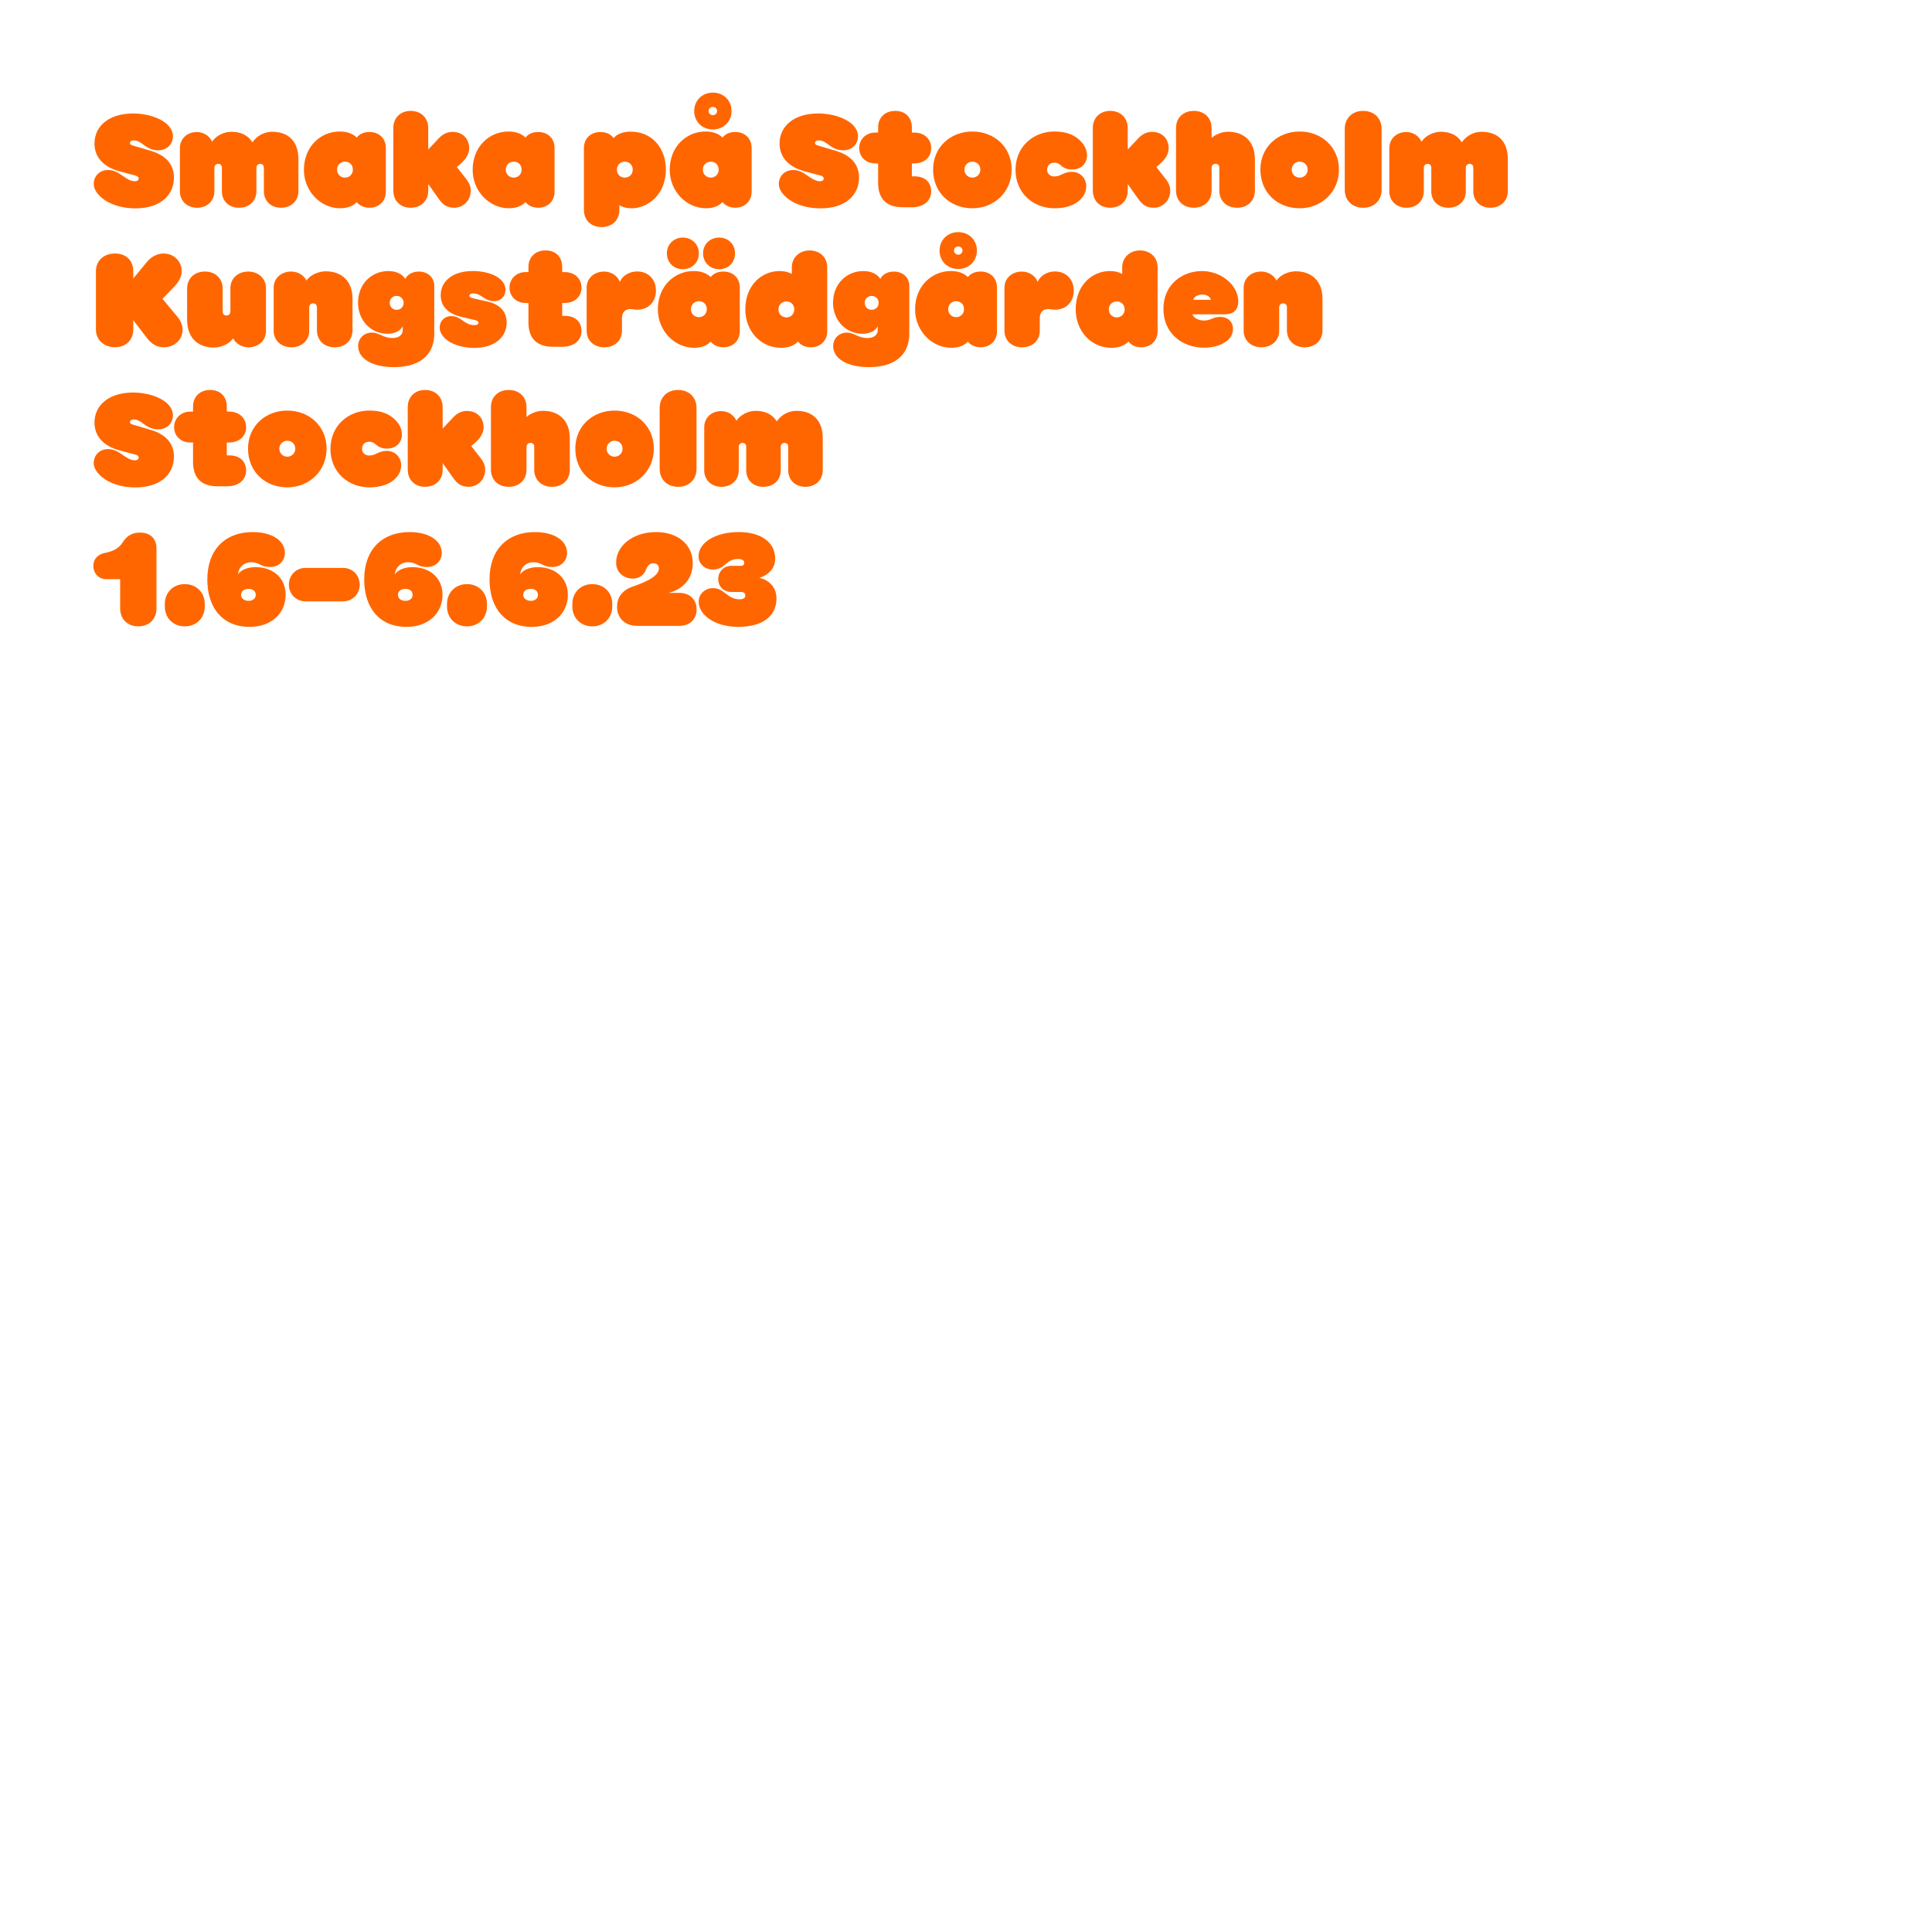 <svg xmlns="http://www.w3.org/2000/svg" id="Lager_2" viewBox="0 0 1080 1080"><defs><style>.cls-1{fill:#fff;}.cls-2{fill:#f60;}</style></defs><g id="Lager_1-2"><rect class="cls-1" width="1080" height="1080"></rect><path class="cls-2" d="m57.15,110.81c-2.81-2.38-4.75-4.97-4.75-7.99,0-4.18,3.1-7.78,8.06-7.78,3.38,0,5.98,1.73,8.42,3.46,2.16,1.51,4.18,2.81,6.62,2.81,1.58,0,2.02-.94,2.02-1.44,0-.79-.43-1.37-1.8-1.73l-8.93-2.38c-8.86-2.38-13.97-7.85-13.97-15.55,0-9.86,8.28-16.78,21.6-16.78,7.7,0,14.62,2.38,18.43,5.54,2.59,2.16,3.82,4.75,3.82,7.2,0,4.68-3.6,7.85-8.21,7.85-3.74,0-6.12-1.58-8.21-3.1-1.73-1.3-3.38-2.45-5.62-2.45-1.44,0-2.02.86-2.02,1.37,0,.72.36,1.15,1.66,1.51l10.22,3.02c6.7,2.02,12.75,6.41,12.75,14.83,0,9.94-7.56,17.28-21.67,17.28-8.06,0-14.69-2.59-18.43-5.69Z"></path><path class="cls-2" d="m100.56,106.85v-23.98c0-5.54,4.25-9.07,9.43-9.07,3.82,0,7.13,2.16,8.57,5.4,2.3-3.46,6.7-5.54,10.87-5.54,5.26,0,9.36,2.09,11.67,5.9,2.66-3.89,6.91-5.9,11.09-5.9,8.93,0,14.62,5.33,14.62,15.19v18c0,5.62-4.18,9.29-9.72,9.29s-9.58-3.67-9.58-9.29v-13.03c0-1.37-.72-2.23-2.02-2.23-1.15,0-2.16.72-2.16,2.3v12.96c0,5.62-4.1,9.29-9.72,9.29s-9.58-3.67-9.58-9.29v-13.03c0-1.37-.72-2.23-2.02-2.23-1.15,0-2.16.72-2.16,2.3v12.96c0,5.69-4.25,9.29-9.65,9.29s-9.65-3.6-9.65-9.29Z"></path><path class="cls-2" d="m169.9,94.97c0-13.18,9.43-21.46,20.02-21.46,4.39,0,7.63,1.44,9.5,3.38,1.51-1.94,3.96-3.1,7.13-3.1,5.18,0,9.14,3.38,9.14,9v24.34c0,5.54-4.03,9-9.14,9-2.95,0-5.54-1.15-7.13-3.17-1.87,2.02-4.82,3.46-9.29,3.46-10.8,0-20.23-9.43-20.23-21.46Zm22.97,4.32c2.45,0,4.39-1.87,4.39-4.46,0-2.74-1.94-4.46-4.39-4.46s-4.46,1.8-4.46,4.46,2.02,4.46,4.46,4.46Z"></path><path class="cls-2" d="m219.87,106.57v-35c0-5.69,3.96-9.58,9.72-9.58s9.79,3.89,9.79,9.58v12.02l5.69-6.05c1.8-1.94,4.32-3.82,7.78-3.82,5.69,0,9.43,3.67,9.43,9.29,0,2.81-1.73,5.9-4.68,8.42l-2.23,1.94,4.9,6.26c2.02,2.52,2.88,4.54,2.88,6.91,0,5.47-4.03,9.58-9.29,9.58-3.96,0-6.26-1.66-8.57-4.9l-5.9-8.35v3.67c0,5.69-3.96,9.58-9.79,9.58s-9.72-3.89-9.72-9.58Z"></path><path class="cls-2" d="m264.22,94.97c0-13.18,9.43-21.46,20.02-21.46,4.39,0,7.63,1.44,9.5,3.38,1.51-1.94,3.96-3.1,7.13-3.1,5.18,0,9.14,3.38,9.14,9v24.34c0,5.54-4.03,9-9.14,9-2.95,0-5.54-1.15-7.13-3.17-1.87,2.02-4.82,3.46-9.29,3.46-10.8,0-20.23-9.43-20.23-21.46Zm22.97,4.32c2.45,0,4.39-1.87,4.39-4.46,0-2.74-1.94-4.46-4.39-4.46s-4.46,1.8-4.46,4.46,2.02,4.46,4.46,4.46Z"></path><path class="cls-2" d="m326.42,117.44v-34.63c0-5.69,4.03-9,9.15-9,3.38,0,5.9,1.22,7.42,3.38,1.8-2.09,4.9-3.6,9.58-3.6,11.81,0,19.66,9.07,19.66,21.24,0,13.83-10.01,21.6-19.15,21.6-2.95,0-5.26-.72-6.84-1.73v2.74c0,5.69-4.25,9.5-9.94,9.5s-9.86-3.67-9.86-9.5Zm22.83-18.15c2.45,0,4.46-1.8,4.46-4.46s-2.02-4.46-4.46-4.46-4.39,1.87-4.39,4.46c0,2.74,1.94,4.46,4.39,4.46Z"></path><path class="cls-2" d="m374.38,94.97c0-13.18,9.43-21.46,20.02-21.46,4.39,0,7.63,1.44,9.5,3.38,1.51-1.94,3.96-3.1,7.13-3.1,5.18,0,9.14,3.38,9.14,9v24.34c0,5.54-4.03,9-9.14,9-2.95,0-5.54-1.15-7.13-3.17-1.87,2.02-4.82,3.46-9.29,3.46-10.8,0-20.23-9.43-20.23-21.46Zm24.12-43.2c5.98,0,10.44,4.39,10.44,10.3s-4.46,10.3-10.44,10.3-10.44-4.39-10.44-10.3,4.46-10.3,10.44-10.3Zm-1.15,47.52c2.45,0,4.39-1.87,4.39-4.46,0-2.74-1.94-4.46-4.39-4.46s-4.46,1.8-4.46,4.46,2.02,4.46,4.46,4.46Zm1.15-34.92c1.37,0,2.38-1.01,2.38-2.3s-1.01-2.3-2.38-2.3-2.38,1.01-2.38,2.3,1.01,2.3,2.38,2.3Z"></path><path class="cls-2" d="m440.11,110.81c-2.81-2.38-4.75-4.97-4.75-7.99,0-4.18,3.1-7.78,8.06-7.78,3.38,0,5.98,1.73,8.42,3.46,2.16,1.51,4.18,2.81,6.62,2.81,1.58,0,2.02-.94,2.02-1.44,0-.79-.43-1.37-1.8-1.73l-8.93-2.38c-8.86-2.38-13.97-7.85-13.97-15.55,0-9.86,8.28-16.78,21.6-16.78,7.7,0,14.62,2.38,18.43,5.54,2.59,2.16,3.82,4.75,3.82,7.2,0,4.68-3.6,7.85-8.21,7.85-3.74,0-6.12-1.58-8.21-3.1-1.73-1.3-3.38-2.45-5.62-2.45-1.44,0-2.02.86-2.02,1.37,0,.72.36,1.15,1.66,1.51l10.22,3.02c6.7,2.02,12.75,6.41,12.75,14.83,0,9.94-7.56,17.28-21.67,17.28-8.06,0-14.69-2.59-18.43-5.69Z"></path><path class="cls-2" d="m490.87,102.17v-10.8h-1.51c-5.47,0-9.07-3.82-9.07-8.57s3.6-8.71,9.07-8.71h1.51v-2.81c0-5.54,3.82-9.29,9.58-9.29s9.29,3.74,9.29,9.29v2.81h1.22c6.19,0,9.58,4.03,9.58,8.71s-3.38,8.57-9.58,8.57h-1.22v7.2h1.44c6.19,0,9.36,3.6,9.36,8.5s-3.89,8.78-10.66,8.78h-5.33c-9,0-13.68-4.68-13.68-13.68Z"></path><path class="cls-2" d="m521.61,94.76c0-12.46,9.65-21.24,21.96-21.24s21.96,8.79,21.96,21.24-9.65,21.67-21.96,21.67-21.96-8.64-21.96-21.67Zm21.96,4.54c2.45,0,4.46-1.94,4.46-4.46,0-2.66-2.02-4.46-4.46-4.46s-4.46,1.87-4.46,4.46,2.09,4.46,4.46,4.46Z"></path><path class="cls-2" d="m567.69,94.9c0-13.11,10.15-21.39,21.67-21.39,6.98,0,11.67,1.94,15.34,6.05,2.09,2.38,2.95,5.04,2.95,7.42,0,3.82-2.74,7.78-8.28,7.78-6.26,0-5.98-3.82-9.94-3.82-2.38,0-4.1,1.51-4.1,3.96,0,2.23,1.73,3.74,4.1,3.74,3.67,0,5.04-2.59,9.72-2.59s8.06,3.6,8.06,7.92c0,2.59-.79,4.75-2.59,6.84-3.31,3.82-8.5,5.62-15.27,5.62-11.52,0-21.67-8.28-21.67-21.53Z"></path><path class="cls-2" d="m610.89,106.57v-35c0-5.69,3.96-9.58,9.72-9.58s9.79,3.89,9.79,9.58v12.02l5.69-6.05c1.8-1.94,4.32-3.82,7.78-3.82,5.69,0,9.43,3.67,9.43,9.29,0,2.81-1.73,5.9-4.68,8.42l-2.23,1.94,4.9,6.26c2.02,2.52,2.88,4.54,2.88,6.91,0,5.47-4.03,9.58-9.29,9.58-3.96,0-6.26-1.66-8.57-4.9l-5.9-8.35v3.67c0,5.69-3.96,9.58-9.79,9.58s-9.72-3.89-9.72-9.58Z"></path><path class="cls-2" d="m657.41,106.57v-35c0-5.69,4.03-9.58,9.94-9.58s9.94,3.89,9.94,9.58v5.54c2.52-2.3,6.26-3.46,9.22-3.46,8.93,0,14.98,5.47,14.98,15.34v17.57c0,5.69-4.03,9.58-9.94,9.58s-9.94-3.89-9.94-9.58v-12.75c0-1.37-.72-2.23-2.09-2.23-1.22,0-2.23.72-2.23,2.3v12.67c0,5.69-4.03,9.58-9.94,9.58s-9.94-3.89-9.94-9.58Z"></path><path class="cls-2" d="m704.57,94.76c0-12.46,9.65-21.24,21.96-21.24s21.96,8.79,21.96,21.24-9.65,21.67-21.96,21.67-21.96-8.64-21.96-21.67Zm21.96,4.54c2.45,0,4.46-1.94,4.46-4.46,0-2.66-2.02-4.46-4.46-4.46s-4.46,1.87-4.46,4.46,2.09,4.46,4.46,4.46Z"></path><path class="cls-2" d="m751.73,106.06v-33.99c0-5.98,4.18-10.08,10.3-10.08s10.3,4.1,10.3,10.08v33.99c0,5.98-4.18,10.08-10.3,10.08s-10.3-4.1-10.3-10.08Z"></path><path class="cls-2" d="m776.64,106.85v-23.98c0-5.54,4.25-9.07,9.43-9.07,3.82,0,7.13,2.16,8.57,5.4,2.3-3.46,6.7-5.54,10.87-5.54,5.26,0,9.36,2.09,11.66,5.9,2.67-3.89,6.91-5.9,11.09-5.9,8.93,0,14.62,5.33,14.62,15.19v18c0,5.62-4.18,9.29-9.72,9.29s-9.58-3.67-9.58-9.29v-13.03c0-1.37-.72-2.23-2.02-2.23-1.15,0-2.16.72-2.16,2.3v12.96c0,5.62-4.1,9.29-9.72,9.29s-9.58-3.67-9.58-9.29v-13.03c0-1.37-.72-2.23-2.02-2.23-1.15,0-2.16.72-2.16,2.3v12.96c0,5.69-4.25,9.29-9.65,9.29s-9.65-3.6-9.65-9.29Z"></path><path class="cls-2" d="m53.62,184.21v-32.55c0-5.9,4.32-9.94,10.66-9.94s10.23,4.03,10.23,9.94v4.03l7.7-9.36c2.16-2.66,5.62-4.61,9.22-4.61,5.76,0,10.15,4.32,10.15,9.86,0,2.95-1.58,5.9-4.03,8.5l-6.7,6.98,8.42,10.15c1.94,2.38,2.81,4.82,2.81,6.98,0,5.9-4.68,9.94-10.58,9.94-3.67,0-6.77-1.73-9.43-5.26l-7.56-9.87v5.18c0,5.9-4.18,9.94-10.23,9.94s-10.66-4.03-10.66-9.94Z"></path><path class="cls-2" d="m104.6,178.95v-17.57c0-5.69,4.03-9.58,9.94-9.58s9.94,3.89,9.94,9.58v12.75c0,1.37.72,2.23,2.09,2.23,1.22,0,2.23-.72,2.23-2.3v-12.96c0-5.62,4.39-9.29,9.94-9.29s9.94,3.67,9.94,9.29v23.98c0,5.54-4.39,9.07-9.79,9.07-3.74,0-7.06-2.02-8.57-5.04-2.3,3.46-7.13,5.18-10.73,5.18-8.93,0-14.98-5.47-14.98-15.34Z"></path><path class="cls-2" d="m152.98,184.85v-23.98c0-5.54,4.39-9.07,9.79-9.07,3.74,0,7.06,2.02,8.57,5.04,2.3-3.46,7.13-5.18,10.73-5.18,8.93,0,14.98,5.47,14.98,15.34v17.57c0,5.69-4.03,9.58-9.94,9.58s-9.94-3.89-9.94-9.58v-12.75c0-1.37-.72-2.23-2.09-2.23-1.22,0-2.23.72-2.23,2.3v12.96c0,5.62-4.39,9.29-9.94,9.29s-9.94-3.67-9.94-9.29Z"></path><path class="cls-2" d="m200.21,193.42c0-4.25,3.31-7.49,7.63-7.49s6.19,3.02,11.52,3.02c3.6,0,5.76-1.66,5.76-4.39v-2.16c-1.22,2.38-4.18,4.18-8.42,4.18-9.72,0-16.56-7.78-16.56-17.35,0-10.58,7.63-17.71,16.92-17.71,5.04,0,8.06,2.09,9.5,4.39,1.3-2.59,4.1-4.1,7.63-4.1,4.9,0,8.57,3.24,8.57,8.06v26.64c0,12.53-8.86,18.72-22.54,18.72-11.67,0-20.02-4.46-20.02-11.81Zm21.53-20.23c2.23,0,3.89-1.66,3.89-3.89s-1.66-3.89-3.89-3.89-3.89,1.66-3.89,3.89,1.66,3.89,3.89,3.89Z"></path><path class="cls-2" d="m248.6,189.03c-1.73-1.73-2.81-3.74-2.81-5.98,0-3.53,2.66-6.34,6.41-6.34,5.76,0,7.27,5.04,12.96,5.04,1.66,0,2.3-.58,2.3-1.3s-.43-1.15-1.66-1.44l-7.85-1.87c-7.34-1.73-11.59-5.76-11.59-12.17,0-7.63,6.55-13.47,17.93-13.47,5.98,0,12.17,1.58,15.55,4.75,1.66,1.58,2.74,3.46,2.74,5.98,0,3.17-2.52,6.12-6.19,6.12-5.76,0-7.13-4.32-11.95-4.32-1.37,0-2.02.5-2.02,1.3,0,.72.65,1.08,2.16,1.44l8.14,1.87c6.48,1.51,10.51,5.33,10.51,11.74,0,7.63-6.19,14.11-18.15,14.11-6.77,0-13.18-2.16-16.49-5.47Z"></path><path class="cls-2" d="m295.4,180.17v-10.8h-1.51c-5.47,0-9.07-3.82-9.07-8.57s3.6-8.71,9.07-8.71h1.51v-2.81c0-5.54,3.82-9.29,9.58-9.29s9.29,3.74,9.29,9.29v2.81h1.22c6.19,0,9.58,4.03,9.58,8.71s-3.38,8.57-9.58,8.57h-1.22v7.2h1.44c6.19,0,9.36,3.6,9.36,8.5s-3.89,8.78-10.66,8.78h-5.33c-9,0-13.68-4.68-13.68-13.68Z"></path><path class="cls-2" d="m327.94,184.93v-24.12c0-5.47,4.39-9,9.72-9,4.03,0,7.49,2.3,8.86,5.76,1.44-3.67,5.69-5.83,9.58-5.83,6.26,0,10.58,4.39,10.58,10.73s-4.25,10.66-10.58,10.66c-1.15,0-2.38-.36-3.67-.36-3.02,0-4.75,1.87-4.75,5.26v6.91c0,5.69-4.39,9.22-9.87,9.22s-9.86-3.53-9.86-9.22Z"></path><path class="cls-2" d="m367.75,172.97c0-13.18,9.43-21.46,20.02-21.46,4.39,0,7.63,1.44,9.5,3.38,1.51-1.94,3.96-3.1,7.13-3.1,5.18,0,9.14,3.38,9.14,9v24.34c0,5.54-4.03,9-9.14,9-2.95,0-5.54-1.15-7.13-3.17-1.87,2.02-4.82,3.46-9.29,3.46-10.8,0-20.23-9.43-20.23-21.46Zm5.04-31.39c0-5.04,3.89-8.78,8.93-8.78s8.93,3.74,8.93,8.78v.14c0,4.97-3.82,8.78-8.93,8.78s-8.93-3.82-8.93-8.78v-.14Zm17.93,35.71c2.45,0,4.39-1.87,4.39-4.46,0-2.74-1.94-4.46-4.39-4.46s-4.46,1.8-4.46,4.46,2.02,4.46,4.46,4.46Zm2.3-35.71c0-5.04,3.89-8.78,9-8.78s8.86,3.74,8.86,8.78v.14c0,4.97-3.74,8.78-8.86,8.78s-9-3.82-9-8.78v-.14Z"></path><path class="cls-2" d="m416.64,172.97c0-13.75,9.36-21.46,19.15-21.46,2.95,0,5.18.65,6.84,1.66v-3.67c0-5.54,4.25-9.5,9.94-9.5s9.86,3.82,9.86,9.5v35.64c0,5.54-4.03,9-9.14,9-3.1,0-5.62-1.15-7.2-3.24-1.8,2.02-4.82,3.53-9.5,3.53-11.38,0-19.95-9.43-19.95-21.46Zm22.97,4.46c2.45,0,4.39-1.87,4.39-4.46,0-2.74-1.94-4.46-4.39-4.46s-4.46,1.8-4.46,4.46,2.02,4.46,4.46,4.46Z"></path><path class="cls-2" d="m465.75,193.42c0-4.25,3.31-7.49,7.63-7.49s6.19,3.02,11.52,3.02c3.6,0,5.76-1.66,5.76-4.39v-2.16c-1.22,2.38-4.18,4.18-8.42,4.18-9.72,0-16.56-7.78-16.56-17.35,0-10.58,7.63-17.71,16.92-17.71,5.04,0,8.06,2.09,9.5,4.39,1.3-2.59,4.1-4.1,7.63-4.1,4.9,0,8.57,3.24,8.57,8.06v26.64c0,12.53-8.86,18.72-22.54,18.72-11.67,0-20.02-4.46-20.02-11.81Zm21.53-20.23c2.23,0,3.89-1.66,3.89-3.89s-1.66-3.89-3.89-3.89-3.89,1.66-3.89,3.89,1.66,3.89,3.89,3.89Z"></path><path class="cls-2" d="m511.54,172.97c0-13.18,9.43-21.46,20.02-21.46,4.39,0,7.63,1.44,9.5,3.38,1.51-1.94,3.96-3.1,7.13-3.1,5.18,0,9.14,3.38,9.14,9v24.34c0,5.54-4.03,9-9.14,9-2.95,0-5.54-1.15-7.13-3.17-1.87,2.02-4.82,3.46-9.29,3.46-10.8,0-20.23-9.43-20.23-21.46Zm24.12-43.2c5.98,0,10.44,4.39,10.44,10.3s-4.46,10.3-10.44,10.3-10.44-4.39-10.44-10.3,4.46-10.3,10.44-10.3Zm-1.15,47.52c2.45,0,4.39-1.87,4.39-4.46,0-2.74-1.94-4.46-4.39-4.46s-4.46,1.8-4.46,4.46,2.02,4.46,4.46,4.46Zm1.15-34.92c1.37,0,2.38-1.01,2.38-2.3s-1.01-2.3-2.38-2.3-2.38,1.01-2.38,2.3,1.01,2.3,2.38,2.3Z"></path><path class="cls-2" d="m561.5,184.93v-24.12c0-5.47,4.39-9,9.72-9,4.03,0,7.49,2.3,8.86,5.76,1.44-3.67,5.69-5.83,9.58-5.83,6.26,0,10.58,4.39,10.58,10.73s-4.25,10.66-10.58,10.66c-1.15,0-2.38-.36-3.67-.36-3.02,0-4.75,1.87-4.75,5.26v6.91c0,5.69-4.39,9.22-9.86,9.22s-9.87-3.53-9.87-9.22Z"></path><path class="cls-2" d="m601.32,172.97c0-13.75,9.36-21.46,19.15-21.46,2.95,0,5.18.65,6.84,1.66v-3.67c0-5.54,4.25-9.5,9.94-9.5s9.87,3.82,9.87,9.5v35.64c0,5.54-4.03,9-9.14,9-3.1,0-5.62-1.15-7.2-3.24-1.8,2.02-4.82,3.53-9.5,3.53-11.38,0-19.95-9.43-19.95-21.46Zm22.97,4.46c2.45,0,4.39-1.87,4.39-4.46,0-2.74-1.94-4.46-4.39-4.46s-4.46,1.8-4.46,4.46,2.02,4.46,4.46,4.46Z"></path><path class="cls-2" d="m650.35,172.69c0-13.75,10.66-21.17,21.53-21.17s20.31,7.99,20.31,16.92c0,5.33-3.24,7.27-7.56,7.27h-18.07c.65,2.23,3.82,3.46,6.41,3.46,4.1,0,4.97-2.02,9-2.02,4.39,0,7.27,2.59,7.27,6.77,0,2.52-1.08,4.75-3.38,6.62-3.02,2.45-7.71,3.82-12.75,3.82-12.46,0-22.75-8.21-22.75-21.67Zm26.57-5.11c-.36-1.51-2.09-2.95-4.97-2.95-2.3,0-4.39,1.22-4.9,2.95h9.87Z"></path><path class="cls-2" d="m695.21,184.85v-23.98c0-5.54,4.39-9.07,9.79-9.07,3.74,0,7.06,2.02,8.57,5.04,2.3-3.46,7.13-5.18,10.73-5.18,8.93,0,14.98,5.47,14.98,15.34v17.57c0,5.69-4.03,9.58-9.94,9.58s-9.94-3.89-9.94-9.58v-12.75c0-1.37-.72-2.23-2.09-2.23-1.22,0-2.23.72-2.23,2.3v12.96c0,5.62-4.39,9.29-9.94,9.29s-9.94-3.67-9.94-9.29Z"></path><path class="cls-2" d="m57.15,266.81c-2.81-2.38-4.75-4.97-4.75-7.99,0-4.18,3.1-7.78,8.06-7.78,3.38,0,5.98,1.73,8.42,3.46,2.16,1.51,4.18,2.81,6.62,2.81,1.58,0,2.02-.94,2.02-1.44,0-.79-.43-1.37-1.8-1.73l-8.93-2.38c-8.86-2.38-13.97-7.85-13.97-15.55,0-9.86,8.28-16.78,21.6-16.78,7.7,0,14.62,2.38,18.43,5.54,2.59,2.16,3.82,4.75,3.82,7.2,0,4.68-3.6,7.85-8.21,7.85-3.74,0-6.12-1.58-8.21-3.1-1.73-1.3-3.38-2.45-5.62-2.45-1.44,0-2.02.86-2.02,1.37,0,.72.36,1.15,1.66,1.51l10.22,3.02c6.7,2.02,12.75,6.41,12.75,14.83,0,9.94-7.56,17.28-21.67,17.28-8.06,0-14.69-2.59-18.43-5.69Z"></path><path class="cls-2" d="m107.91,258.17v-10.8h-1.51c-5.47,0-9.07-3.82-9.07-8.57s3.6-8.71,9.07-8.71h1.51v-2.81c0-5.54,3.82-9.29,9.58-9.29s9.29,3.74,9.29,9.29v2.81h1.22c6.19,0,9.58,4.03,9.58,8.71s-3.38,8.57-9.58,8.57h-1.22v7.2h1.44c6.19,0,9.36,3.6,9.36,8.5s-3.89,8.78-10.66,8.78h-5.33c-9,0-13.68-4.68-13.68-13.68Z"></path><path class="cls-2" d="m138.65,250.76c0-12.46,9.65-21.24,21.96-21.24s21.96,8.79,21.96,21.24-9.65,21.67-21.96,21.67-21.96-8.64-21.96-21.67Zm21.96,4.54c2.45,0,4.46-1.94,4.46-4.46,0-2.66-2.02-4.46-4.46-4.46s-4.46,1.87-4.46,4.46,2.09,4.46,4.46,4.46Z"></path><path class="cls-2" d="m184.73,250.9c0-13.11,10.15-21.39,21.67-21.39,6.98,0,11.67,1.94,15.34,6.05,2.09,2.38,2.95,5.04,2.95,7.42,0,3.82-2.74,7.78-8.28,7.78-6.26,0-5.98-3.82-9.94-3.82-2.38,0-4.1,1.51-4.1,3.96,0,2.23,1.73,3.74,4.1,3.74,3.67,0,5.04-2.59,9.72-2.59s8.06,3.6,8.06,7.92c0,2.59-.79,4.75-2.59,6.84-3.31,3.82-8.5,5.62-15.27,5.62-11.52,0-21.67-8.28-21.67-21.53Z"></path><path class="cls-2" d="m227.93,262.57v-35c0-5.69,3.96-9.58,9.72-9.58s9.79,3.89,9.79,9.58v12.02l5.69-6.05c1.8-1.94,4.32-3.82,7.78-3.82,5.69,0,9.43,3.67,9.43,9.29,0,2.81-1.73,5.9-4.68,8.42l-2.23,1.94,4.9,6.26c2.02,2.52,2.88,4.54,2.88,6.91,0,5.47-4.03,9.58-9.29,9.58-3.96,0-6.26-1.66-8.57-4.9l-5.9-8.35v3.67c0,5.69-3.96,9.58-9.79,9.58s-9.72-3.89-9.72-9.58Z"></path><path class="cls-2" d="m274.44,262.57v-35c0-5.69,4.03-9.58,9.94-9.58s9.94,3.89,9.94,9.58v5.54c2.52-2.3,6.26-3.46,9.22-3.46,8.93,0,14.98,5.47,14.98,15.34v17.57c0,5.69-4.03,9.58-9.94,9.58s-9.94-3.89-9.94-9.58v-12.75c0-1.37-.72-2.23-2.09-2.23-1.22,0-2.23.72-2.23,2.3v12.67c0,5.69-4.03,9.58-9.94,9.58s-9.94-3.89-9.94-9.58Z"></path><path class="cls-2" d="m321.6,250.76c0-12.46,9.65-21.24,21.96-21.24s21.96,8.79,21.96,21.24-9.65,21.67-21.96,21.67-21.96-8.64-21.96-21.67Zm21.96,4.54c2.45,0,4.46-1.94,4.46-4.46,0-2.66-2.02-4.46-4.46-4.46s-4.46,1.87-4.46,4.46,2.09,4.46,4.46,4.46Z"></path><path class="cls-2" d="m368.76,262.06v-33.99c0-5.98,4.18-10.08,10.3-10.08s10.3,4.1,10.3,10.08v33.99c0,5.98-4.18,10.08-10.3,10.08s-10.3-4.1-10.3-10.08Z"></path><path class="cls-2" d="m393.67,262.85v-23.98c0-5.54,4.25-9.07,9.43-9.07,3.82,0,7.13,2.16,8.57,5.4,2.3-3.46,6.7-5.54,10.87-5.54,5.26,0,9.36,2.09,11.67,5.9,2.66-3.89,6.91-5.9,11.09-5.9,8.93,0,14.62,5.33,14.62,15.19v18c0,5.62-4.18,9.29-9.72,9.29s-9.58-3.67-9.58-9.29v-13.03c0-1.37-.72-2.23-2.02-2.23-1.15,0-2.16.72-2.16,2.3v12.96c0,5.62-4.1,9.29-9.72,9.29s-9.58-3.67-9.58-9.29v-13.03c0-1.37-.72-2.23-2.02-2.23-1.15,0-2.16.72-2.16,2.3v12.96c0,5.69-4.25,9.29-9.65,9.29s-9.65-3.6-9.65-9.29Z"></path><path class="cls-2" d="m67.16,340.13v-16.35h-7.7c-4.32,0-7.27-3.24-7.27-7.49s3.1-6.55,6.48-7.2c5.26-1.01,8.06-3.02,9.86-5.83,2.3-3.67,5.26-5.54,9.72-5.54,5.9,0,9.22,3.53,9.22,8.78v33.63c0,5.9-4.1,10.01-10.15,10.01s-10.15-4.1-10.15-10.01Z"></path><path class="cls-2" d="m92.14,339.05v-1.44c0-6.41,4.68-11.09,11.16-11.09s11.16,4.68,11.16,11.09v1.44c0,6.41-4.68,11.09-11.16,11.09s-11.16-4.68-11.16-11.09Z"></path><path class="cls-2" d="m115.9,323.93c0-16.85,10.15-26.5,25.35-26.5,10.58,0,18,4.61,18,11.74,0,4.25-3.24,7.78-8.21,7.78-5.69,0-5.69-2.66-10.73-2.66-3.74,0-6.91,2.66-7.27,6.84,1.66-2.81,6.05-4.1,9.65-4.1,10.58,0,16.99,6.62,16.99,15.41,0,10.37-7.92,18-20.16,18-14.69,0-23.62-10.23-23.62-26.5Zm23.04,11.95c2.16,0,4.03-1.15,4.03-3.31,0-2.38-1.87-3.38-4.03-3.38s-4.18,1.01-4.18,3.38c0,2.16,2.09,3.31,4.18,3.31Z"></path><path class="cls-2" d="m161.48,326.81c0-5.26,4.03-9.36,9.36-9.36h20.88c5.33,0,9.36,4.1,9.36,9.36s-4.03,9.36-9.36,9.36h-20.88c-5.33,0-9.36-4.1-9.36-9.36Z"></path><path class="cls-2" d="m203.59,323.93c0-16.85,10.15-26.5,25.35-26.5,10.58,0,18,4.61,18,11.74,0,4.25-3.24,7.78-8.21,7.78-5.69,0-5.69-2.66-10.73-2.66-3.74,0-6.91,2.66-7.27,6.84,1.66-2.81,6.05-4.1,9.65-4.1,10.58,0,16.99,6.62,16.99,15.41,0,10.37-7.92,18-20.16,18-14.69,0-23.62-10.23-23.62-26.5Zm23.04,11.95c2.16,0,4.03-1.15,4.03-3.31,0-2.38-1.87-3.38-4.03-3.38s-4.18,1.01-4.18,3.38c0,2.16,2.09,3.31,4.18,3.31Z"></path><path class="cls-2" d="m249.89,339.05v-1.44c0-6.41,4.68-11.09,11.16-11.09s11.16,4.68,11.16,11.09v1.44c0,6.41-4.68,11.09-11.16,11.09s-11.16-4.68-11.16-11.09Z"></path><path class="cls-2" d="m273.65,323.93c0-16.85,10.15-26.5,25.35-26.5,10.58,0,18,4.61,18,11.74,0,4.25-3.24,7.78-8.21,7.78-5.69,0-5.69-2.66-10.73-2.66-3.74,0-6.91,2.66-7.27,6.84,1.66-2.81,6.05-4.1,9.65-4.1,10.58,0,16.99,6.62,16.99,15.41,0,10.37-7.92,18-20.16,18-14.69,0-23.62-10.23-23.62-26.5Zm23.04,11.95c2.16,0,4.03-1.15,4.03-3.31,0-2.38-1.87-3.38-4.03-3.38s-4.18,1.01-4.18,3.38c0,2.16,2.09,3.31,4.18,3.31Z"></path><path class="cls-2" d="m319.95,339.05v-1.44c0-6.41,4.68-11.09,11.16-11.09s11.16,4.68,11.16,11.09v1.44c0,6.41-4.68,11.09-11.16,11.09s-11.16-4.68-11.16-11.09Z"></path><path class="cls-2" d="m344.93,339.2c0-4.97,2.59-9.15,8.78-11.31,4.54-1.58,14.62-5.11,14.62-10.08,0-1.8-1.22-2.95-3.02-2.95-2.02,0-3.31,1.3-4.18,3.53-1.15,3.02-3.67,5.04-7.49,5.04-4.97,0-9.22-3.46-9.22-8.93,0-9.29,9.22-17.07,22.39-17.07,12.17,0,20.45,7.13,20.45,17.28,0,10.95-8.06,15.48-13.61,16.71h5.98c6.05,0,9.79,3.82,9.79,9.22s-3.74,9.22-9.72,9.22h-23.47c-6.98,0-11.31-4.46-11.31-10.66Z"></path><path class="cls-2" d="m390.58,336.32c0-4.46,3.74-7.56,7.99-7.56,6.19,0,8.14,6.26,14.83,6.26,2.3,0,3.24-.86,3.24-2.16,0-1.08-.72-1.94-2.38-1.94h-5.26c-4.46,0-7.49-2.95-7.49-7.2s3.02-7.42,7.49-7.42h4.82c1.66,0,2.23-.58,2.23-1.73s-1.08-2.09-3.38-2.09c-7.13,0-7.2,5.9-14.19,5.9-4.39,0-7.99-3.1-7.99-7.42,0-7.49,9.22-13.54,22.47-13.54,12.24,0,20.38,5.62,20.38,14.91,0,5.26-3.67,9.14-8.93,10.73,5.69,1.08,9.65,5.47,9.65,11.45,0,9.94-7.78,15.91-21.31,15.91s-22.18-6.84-22.18-14.11Z"></path></g></svg>